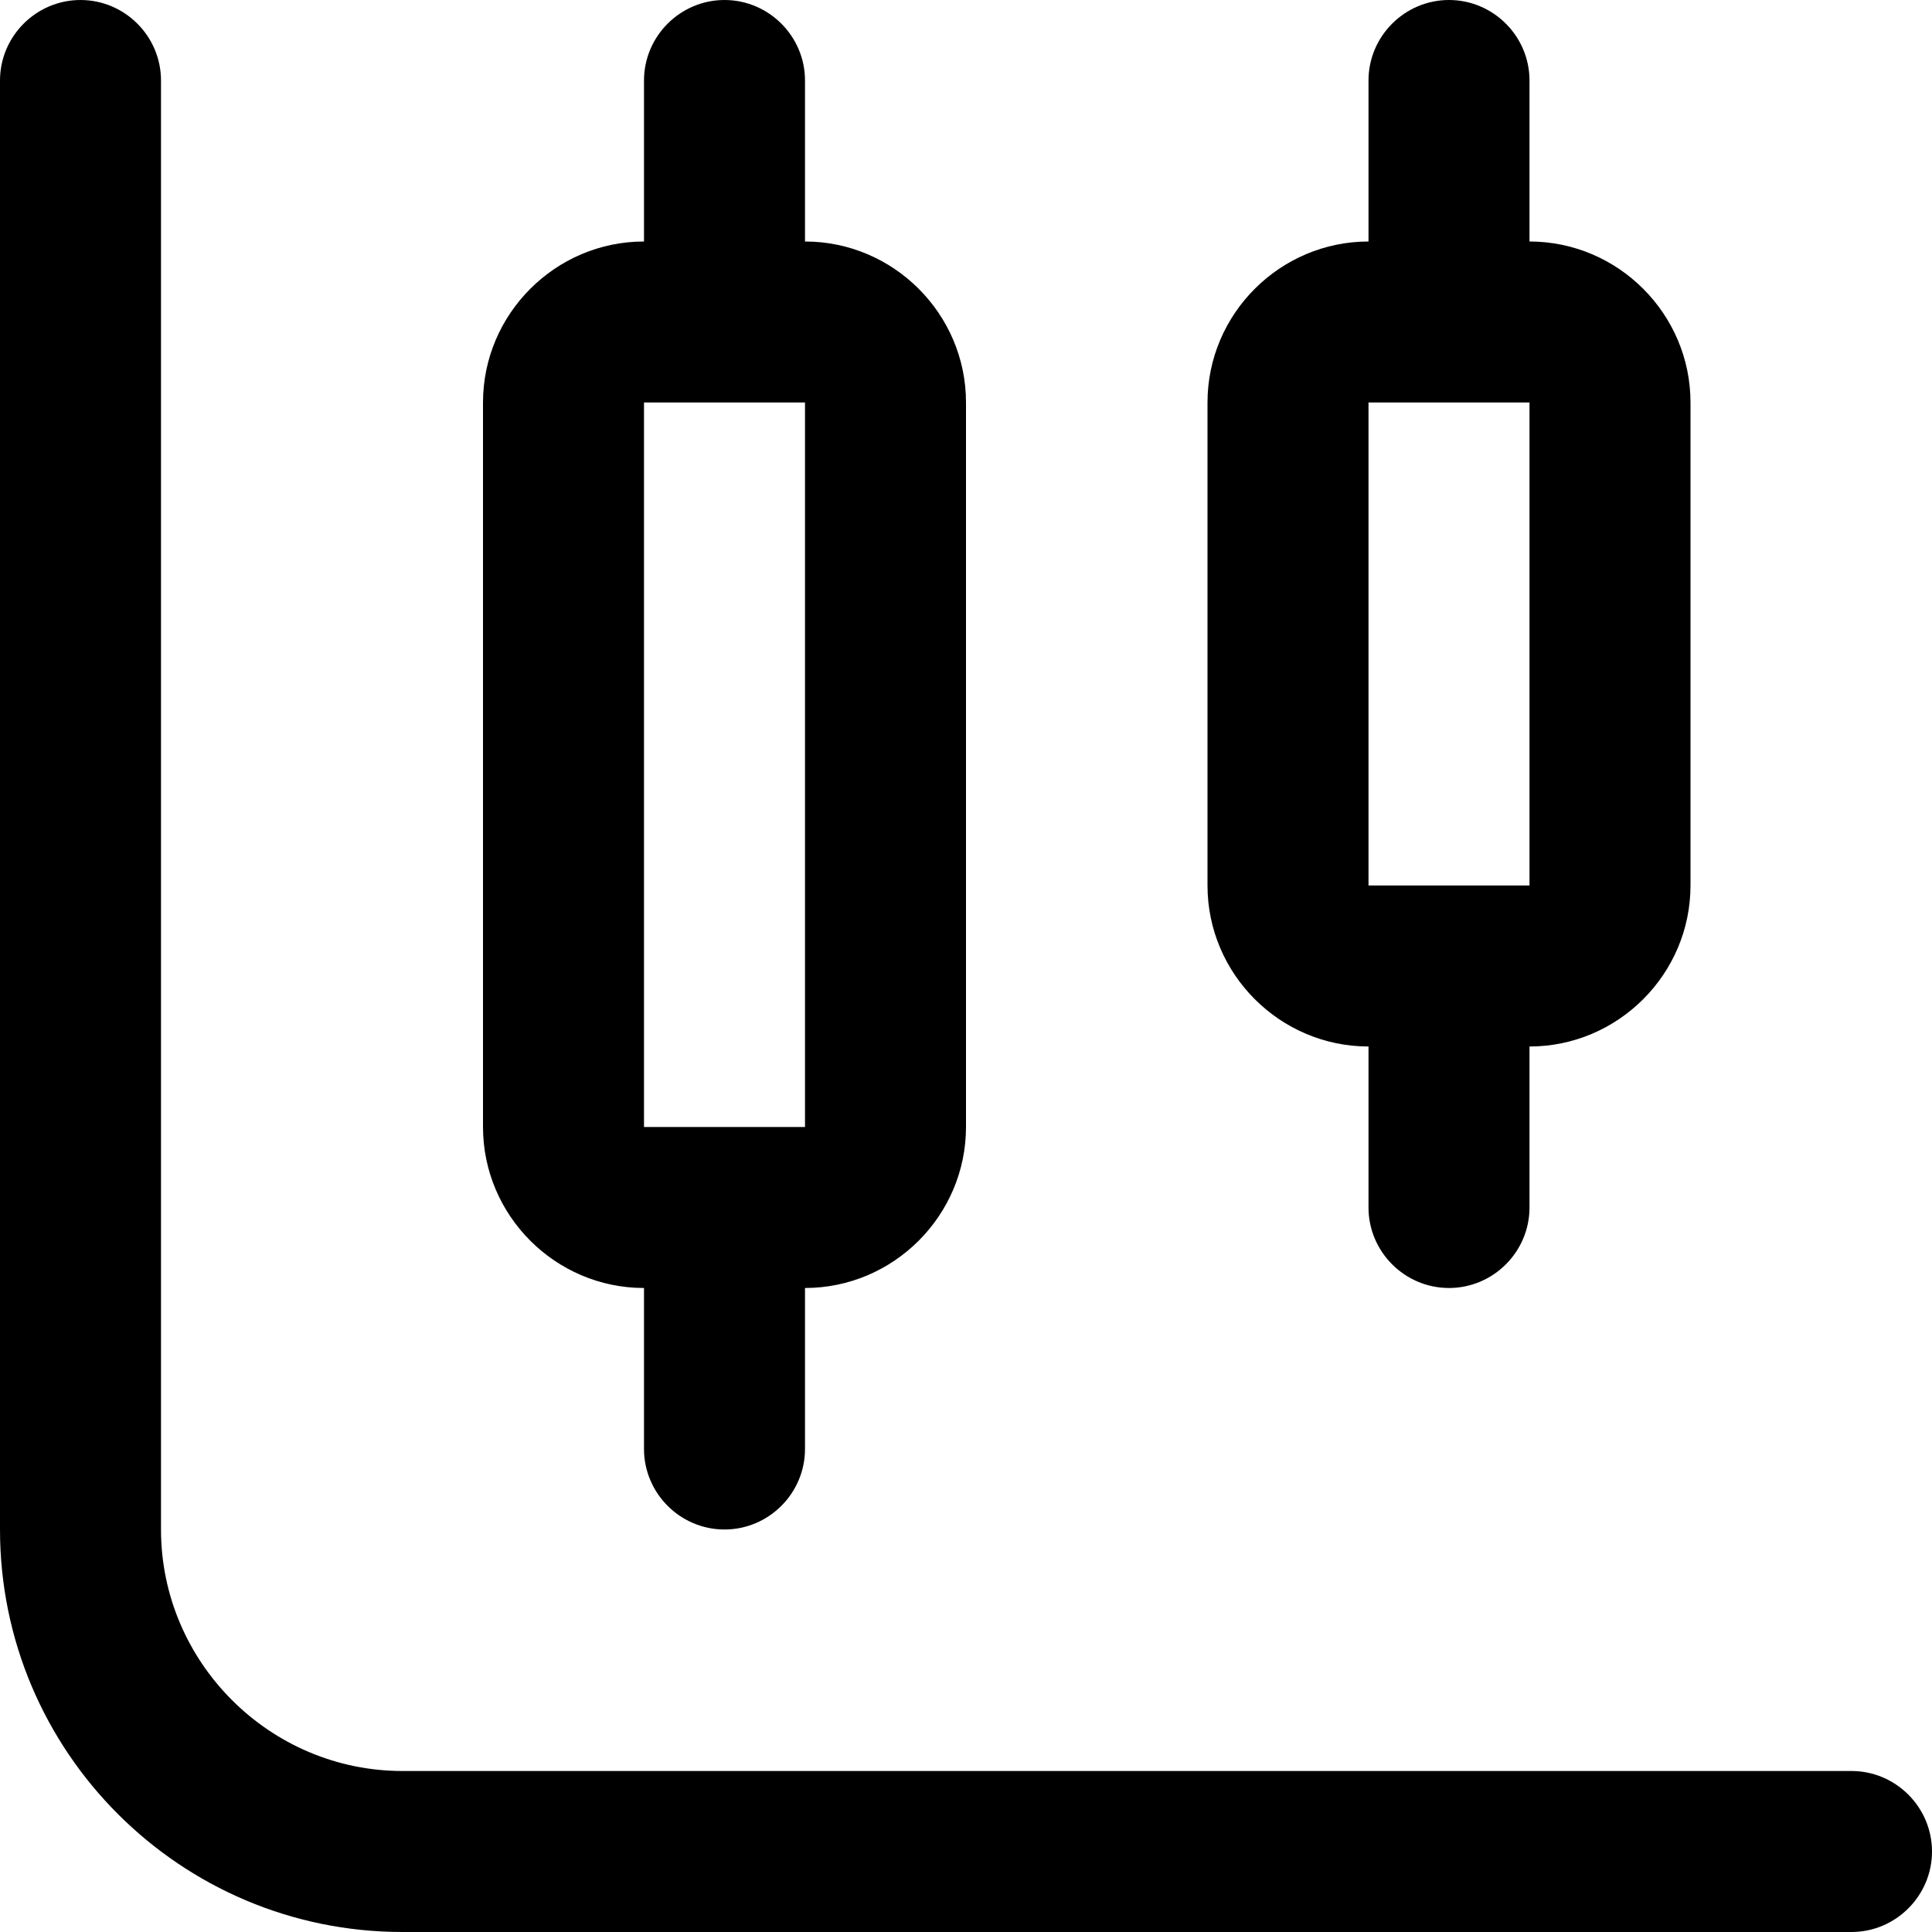 <?xml version="1.0" encoding="UTF-8"?>
<svg xmlns="http://www.w3.org/2000/svg" id="Layer_1" data-name="Layer 1" viewBox="0 0 24 24" width="512" height="512">
  <path d="M24,23c0,.55-.45,1-1,1H5c-2.76,0-5-2.24-5-5V1C0,.45,.45,0,1,0s1,.45,1,1V19c0,1.65,1.35,3,3,3H23c.55,0,1,.45,1,1ZM15,11V5c0-1.1,.9-2,2-2V1c0-.55,.45-1,1-1s1,.45,1,1V3c1.1,0,2,.9,2,2v6c0,1.1-.9,2-2,2v2c0,.55-.45,1-1,1s-1-.45-1-1v-2c-1.1,0-2-.9-2-2Zm2,0h2V5h-2v6Zm-11,3V5c0-1.1,.9-2,2-2V1c0-.55,.45-1,1-1s1,.45,1,1V3c1.1,0,2,.9,2,2V14c0,1.1-.9,2-2,2v2c0,.55-.45,1-1,1s-1-.45-1-1v-2c-1.1,0-2-.9-2-2Zm2,0h2V5h-2V14Z"></path>
</svg>
